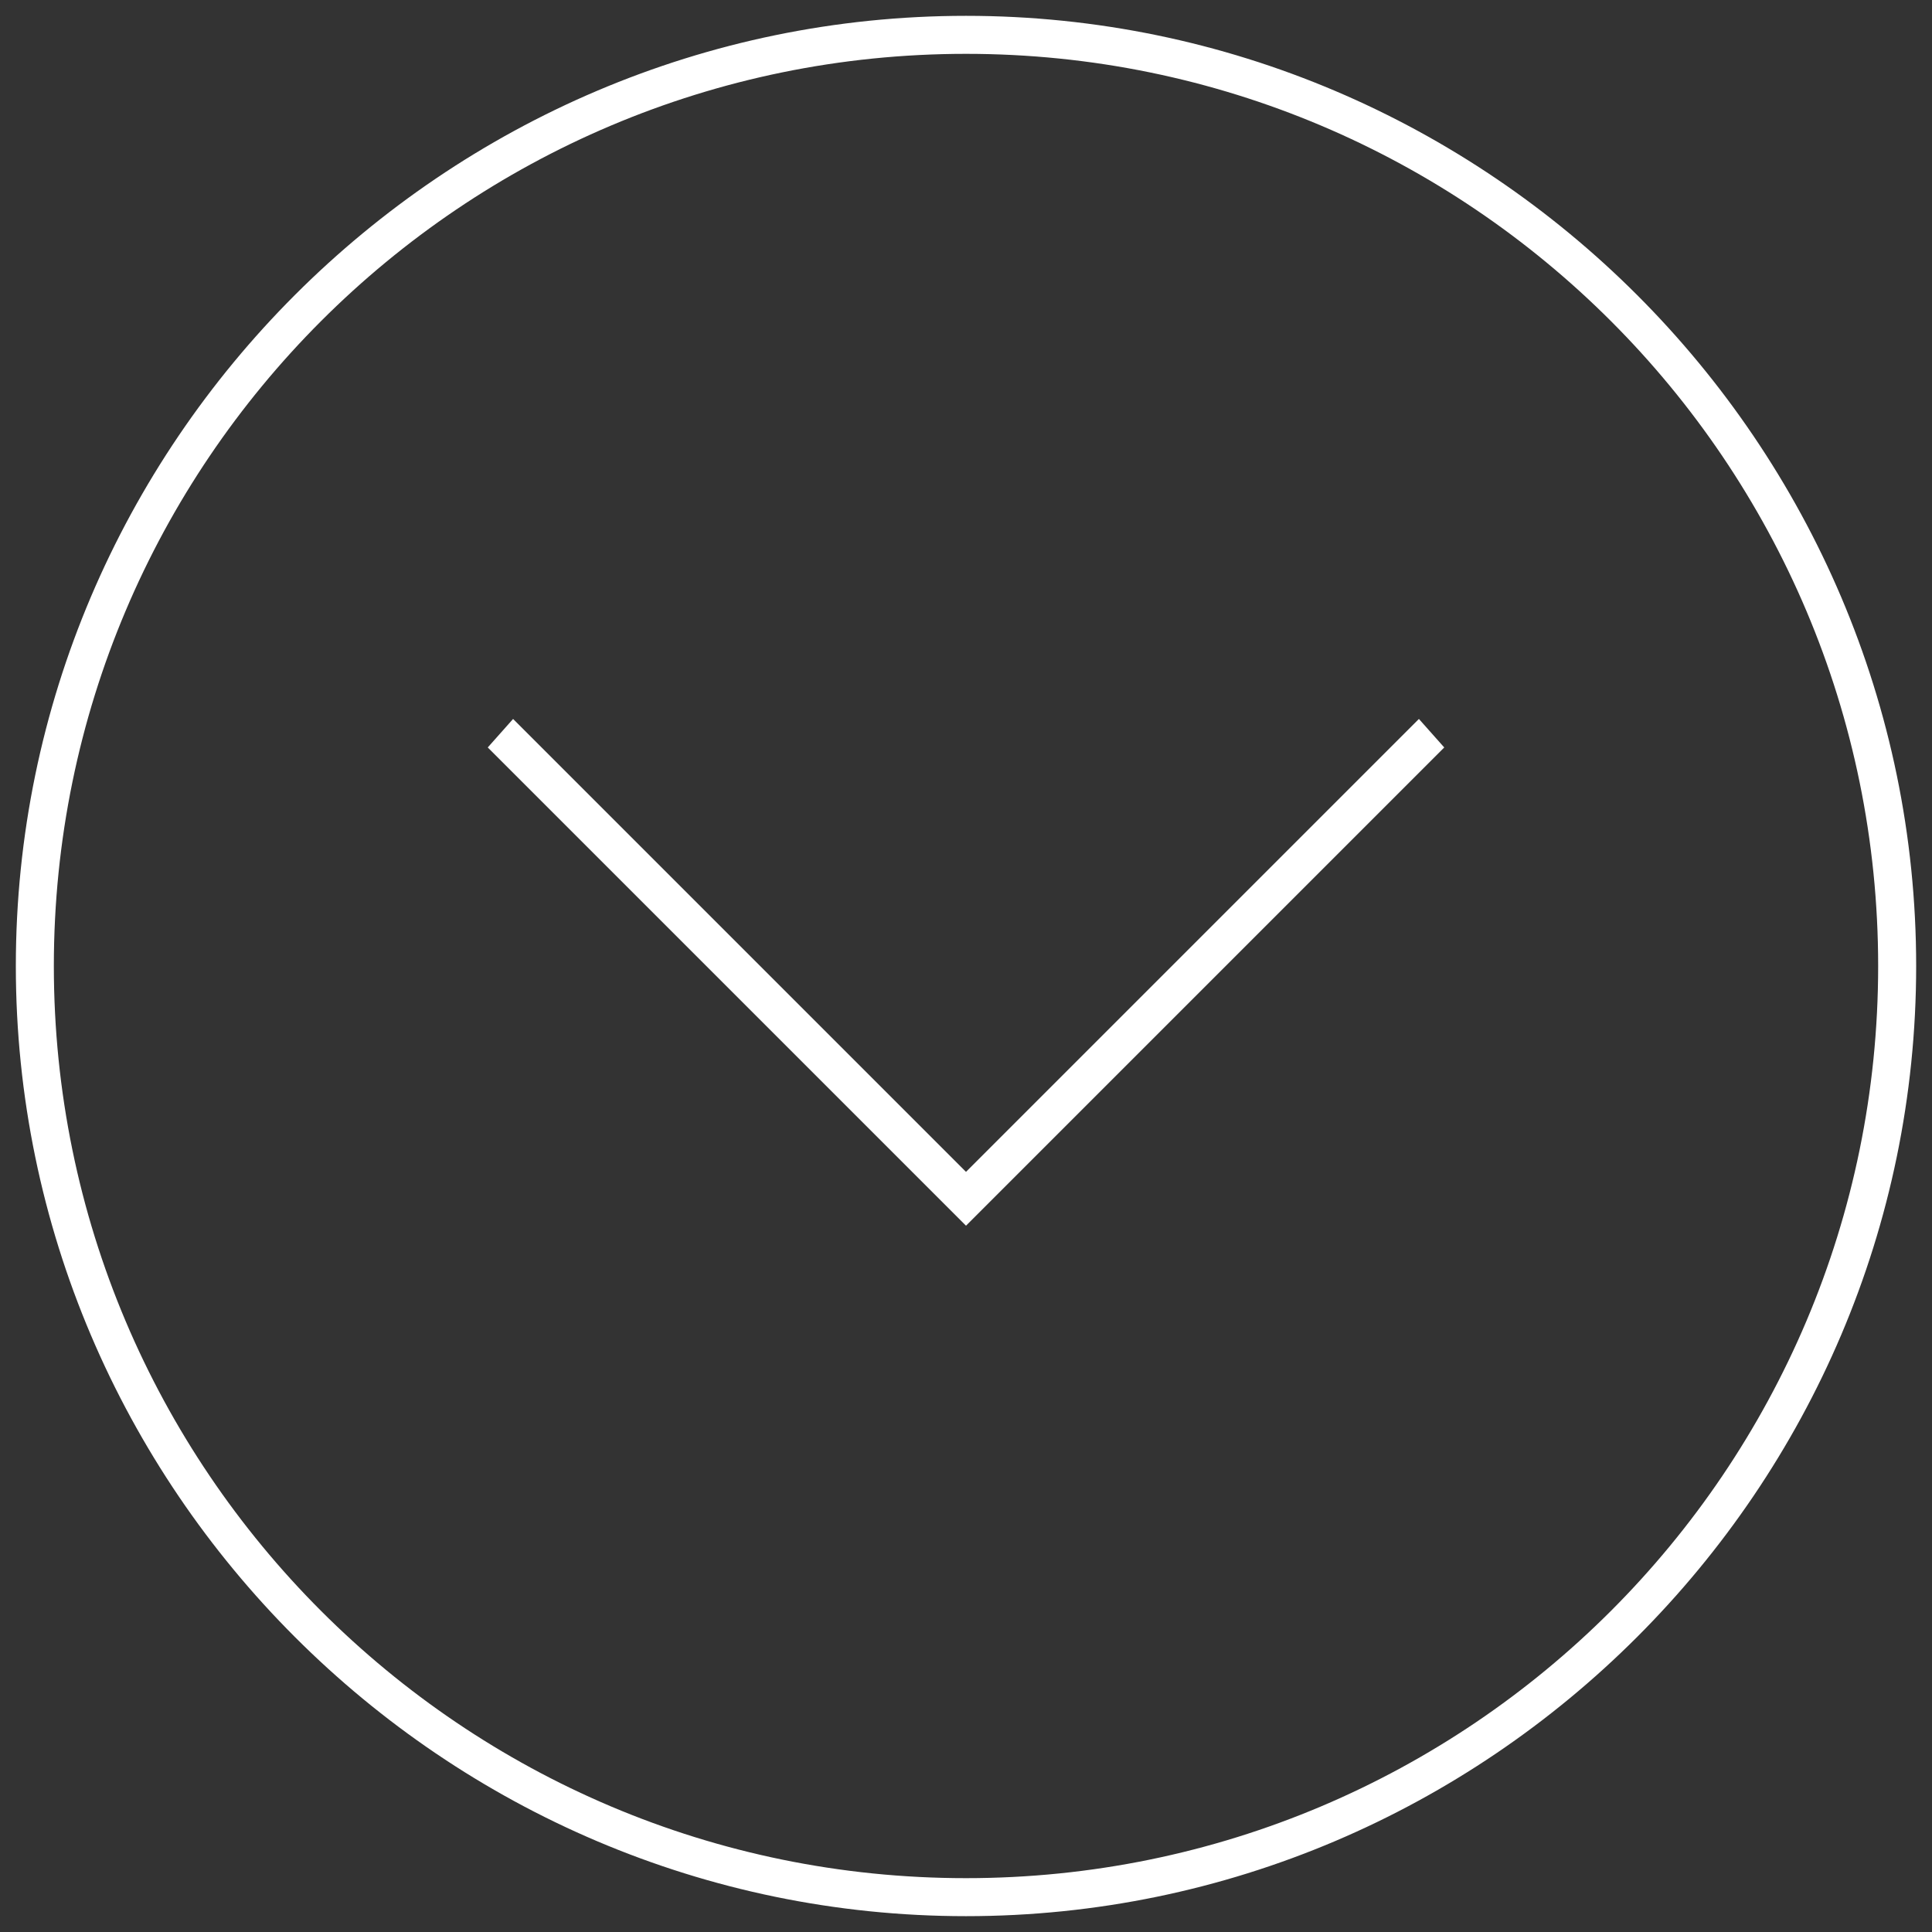<?xml version="1.0" encoding="utf-8"?>
<!-- Generator: Adobe Illustrator 19.1.0, SVG Export Plug-In . SVG Version: 6.00 Build 0)  -->
<svg version="1.0" id="Camada_1" xmlns="http://www.w3.org/2000/svg" xmlns:xlink="http://www.w3.org/1999/xlink" x="0px" y="0px"
	 viewBox="0 0 61 61" style="enable-background:new 0 0 61 61;" xml:space="preserve">
<rect x="0" y="0" width="61" height="61" fill="#333333" stroke="none"/>
<style type="text/css">
	.st0{fill:#FFFFFF;}
</style>
<g>
	<g>
		<path class="st0" d="M30.5,60.5c-16.5,0-30-13.5-30-30s13.5-30,30-30s30,13.5,30,30S47,60.5,30.5,60.5z M30.5,1.7
			C14.6,1.7,1.7,14.6,1.7,30.5s12.9,28.8,28.8,28.8s28.8-12.9,28.8-28.8S46.4,1.7,30.5,1.7z"/>
	</g>
	<g>
		<polygon class="st0" points="30.5,38.7 15.4,23.6 16.2,22.7 30.5,37 44.8,22.7 45.6,23.6 		"/>
	</g>
</g>
</svg>
